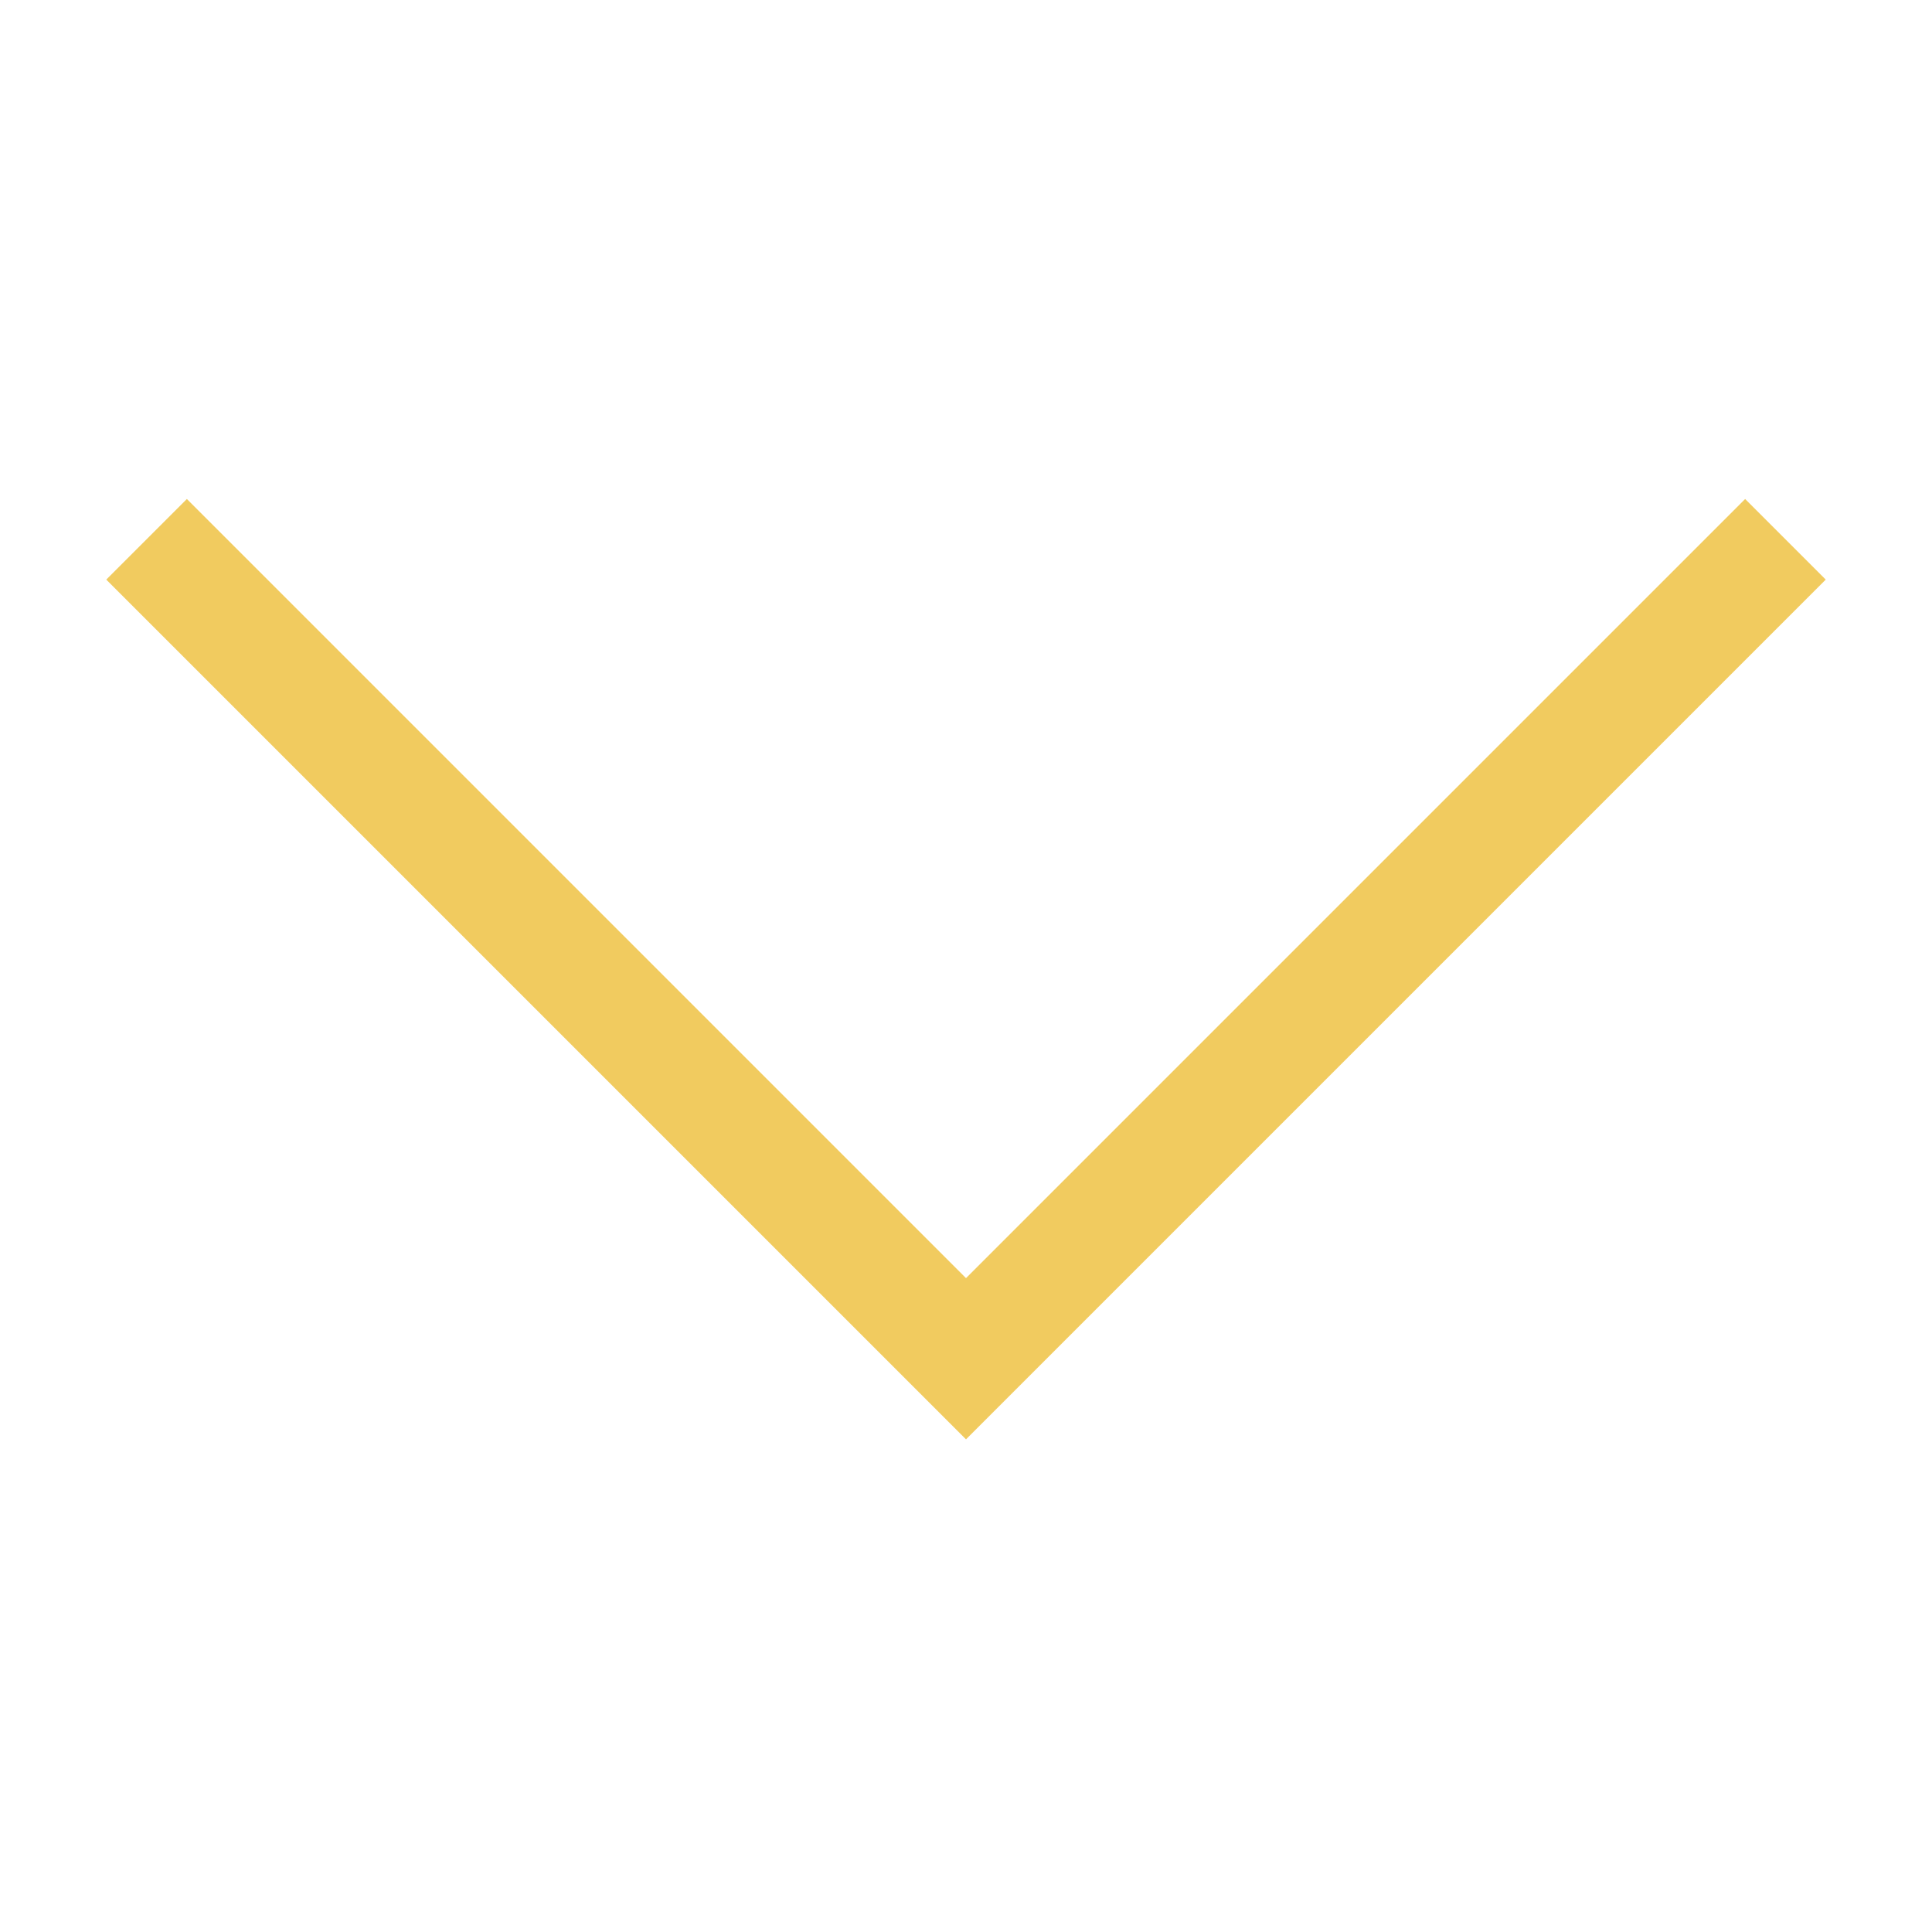 <?xml version="1.0" encoding="UTF-8"?> <svg xmlns="http://www.w3.org/2000/svg" id="icon_arrow" width="50" height="50" viewBox="0 0 50 50"><rect id="Rectangle_198" data-name="Rectangle 198" width="50" height="50" fill="none"></rect><path id="Path_5313" data-name="Path 5313" d="M47.25,15l-2.086-2.086L25,33.078,4.836,12.914,2.75,15,25,37.25Z" fill="#f1cb5f"></path></svg> 